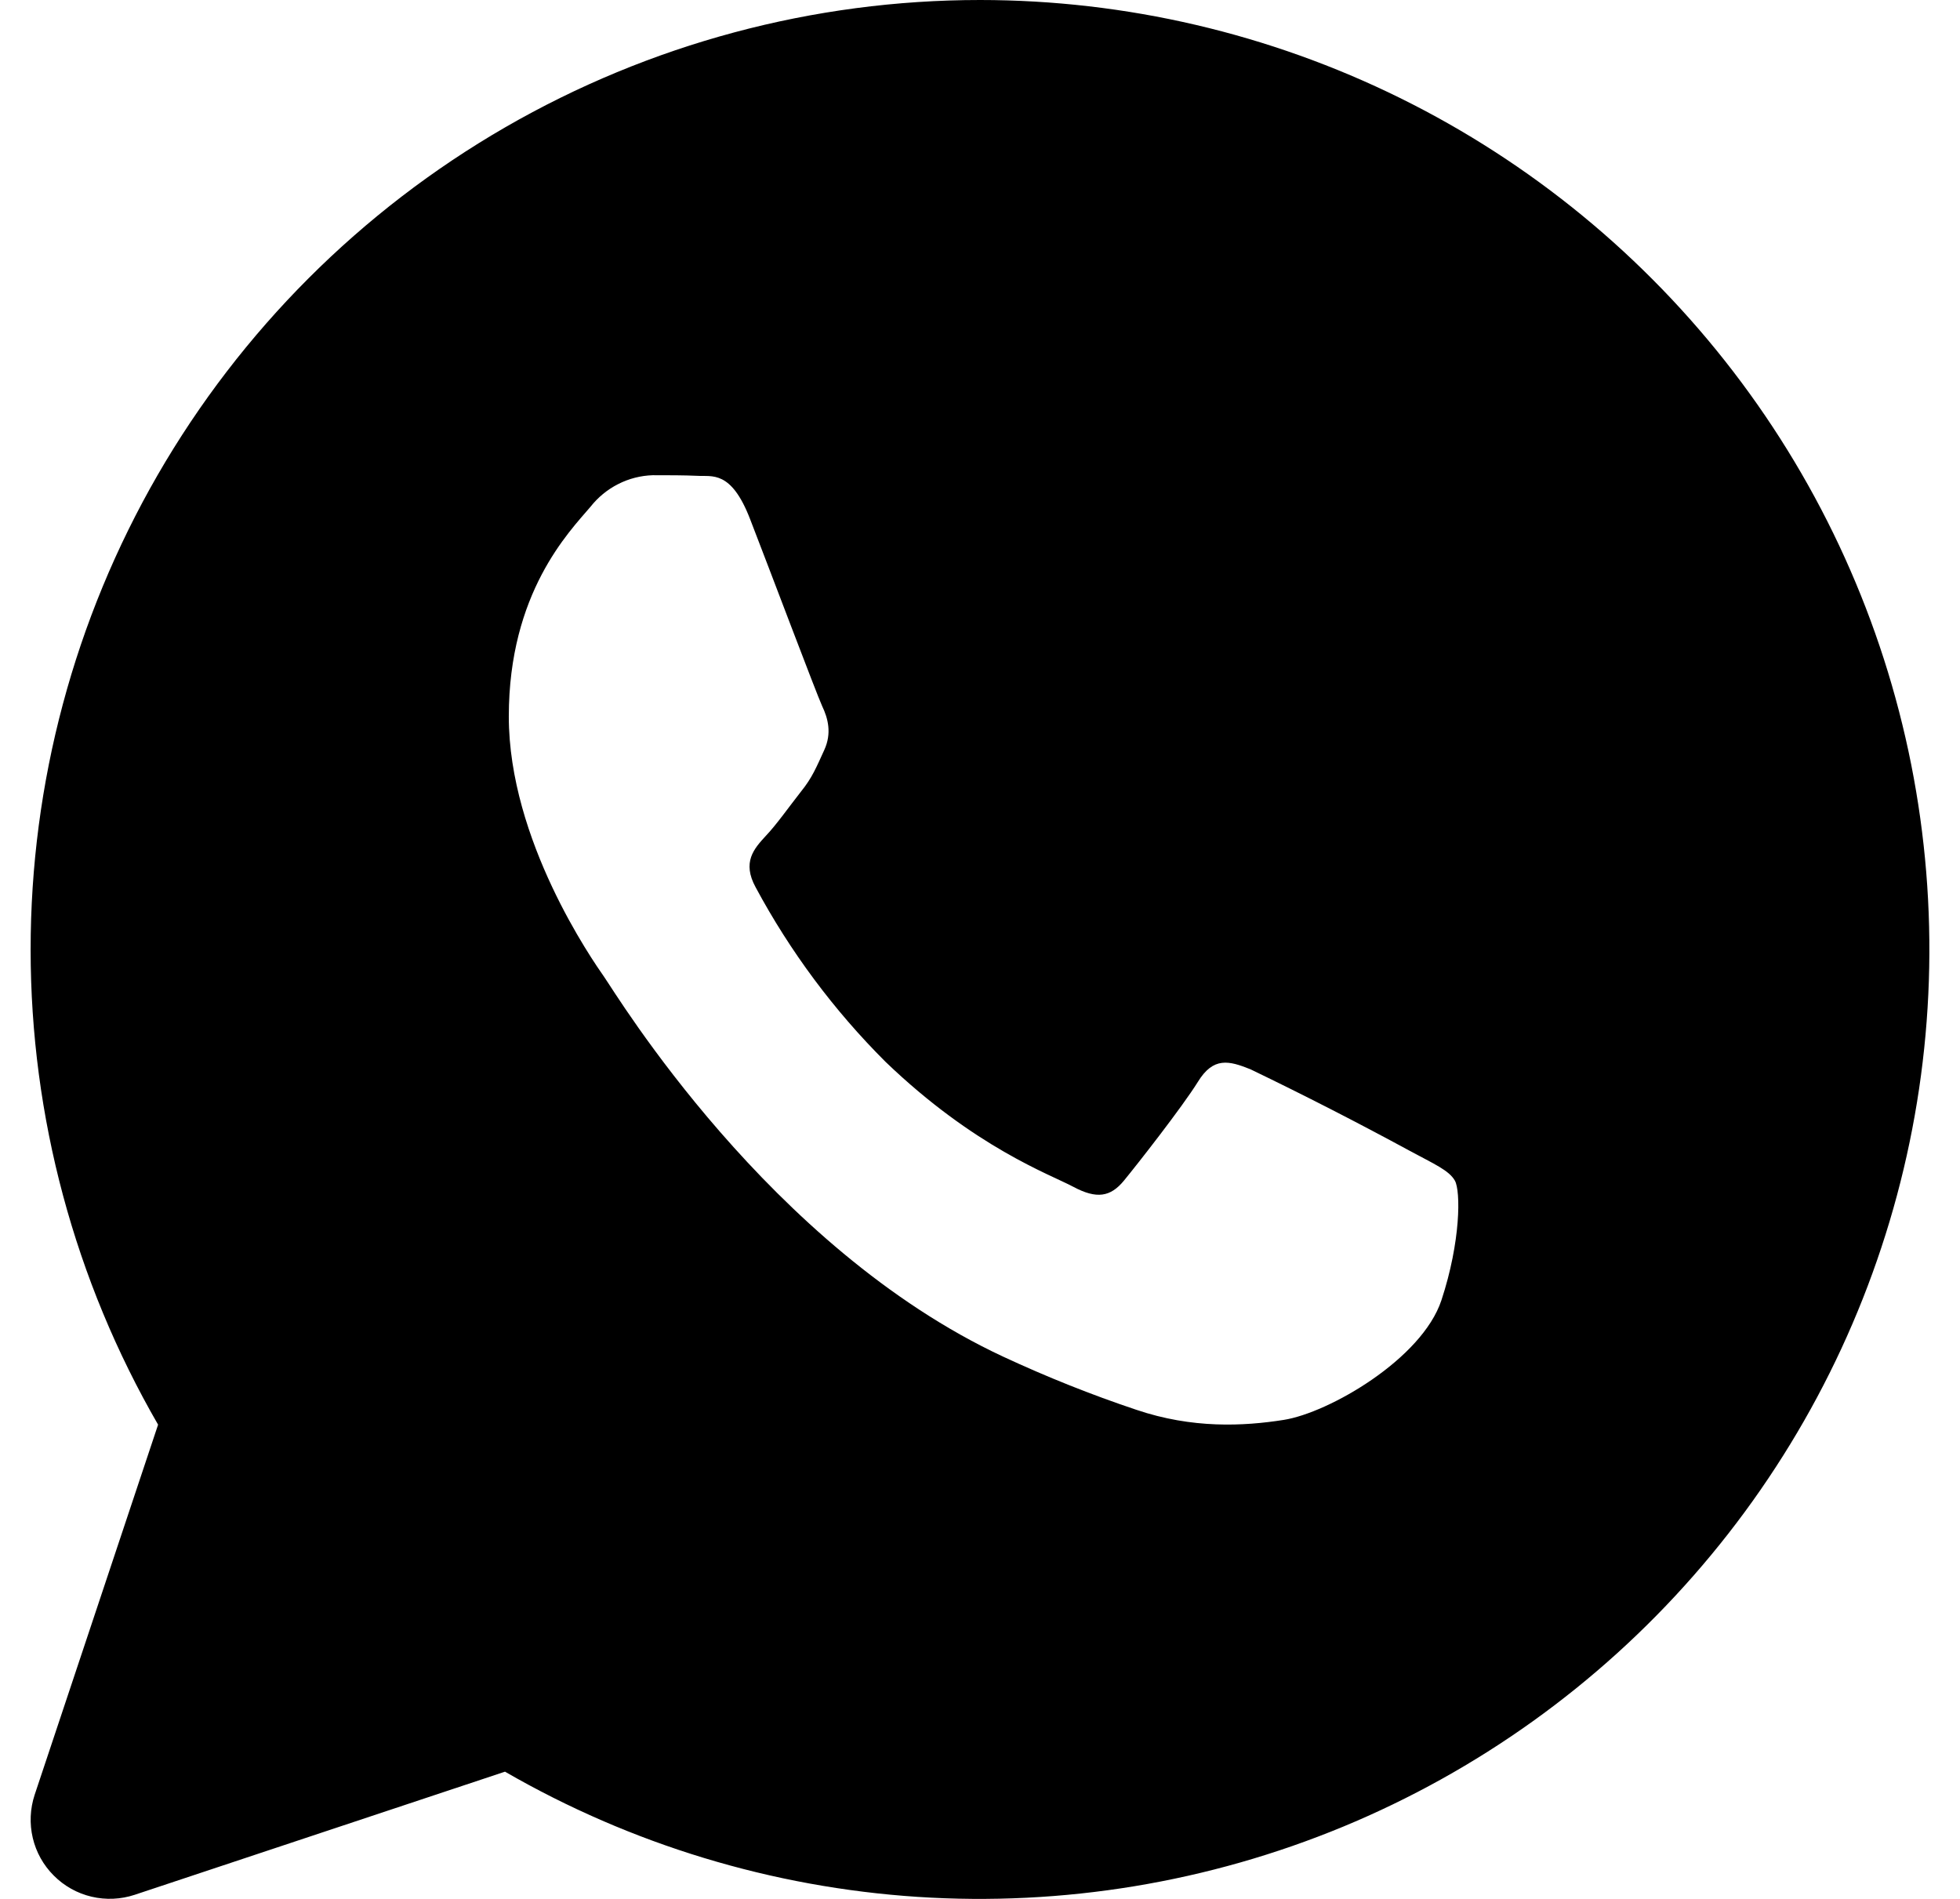 <svg width="32" height="31" viewBox="0 0 32 31" fill="none" xmlns="http://www.w3.org/2000/svg">
<path d="M16.002 0C18.38 0.001 20.725 0.548 22.858 1.6C24.99 2.652 26.852 4.181 28.299 6.067C29.746 7.953 30.739 10.147 31.203 12.479C31.666 14.811 31.587 17.218 30.971 19.514C30.355 21.811 29.219 23.934 27.651 25.721C26.083 27.509 24.125 28.911 21.928 29.821C19.731 30.73 17.355 31.122 14.982 30.967C12.609 30.811 10.304 30.112 8.245 28.923L2.199 30.933C1.972 31.008 1.728 31.019 1.495 30.964C1.261 30.909 1.048 30.79 0.879 30.62C0.709 30.451 0.59 30.238 0.535 30.005C0.48 29.771 0.491 29.527 0.566 29.3L2.581 23.258C1.219 20.902 0.501 18.229 0.5 15.507C0.499 12.786 1.214 10.112 2.574 7.754C3.935 5.397 5.892 3.439 8.249 2.078C10.606 0.717 13.28 0 16.002 0ZM10.658 7.758C10.461 7.764 10.268 7.813 10.092 7.903C9.916 7.992 9.762 8.119 9.64 8.274C9.292 8.683 8.307 9.677 8.307 11.697C8.307 13.72 9.674 15.676 9.865 15.95C10.054 16.218 12.555 20.367 16.381 22.149C17.093 22.48 17.816 22.769 18.552 23.015C19.467 23.325 20.301 23.284 20.96 23.18C21.694 23.064 23.216 22.188 23.534 21.225C23.849 20.269 23.849 19.445 23.753 19.274C23.657 19.104 23.404 18.998 23.019 18.789C22.162 18.324 21.293 17.879 20.415 17.456C20.066 17.316 19.81 17.249 19.557 17.662C19.301 18.073 18.575 19 18.35 19.274C18.131 19.54 17.906 19.579 17.524 19.375C17.141 19.171 15.914 18.734 14.457 17.334C13.615 16.494 12.901 15.535 12.338 14.487C12.111 14.074 12.312 13.854 12.501 13.648C12.674 13.467 12.883 13.17 13.074 12.927C13.263 12.694 13.33 12.521 13.457 12.245C13.583 11.971 13.519 11.728 13.423 11.527C13.328 11.32 12.565 9.295 12.245 8.471C11.935 7.67 11.622 7.784 11.387 7.768C11.167 7.758 10.914 7.758 10.658 7.758Z" fill="black"/>
</svg>
